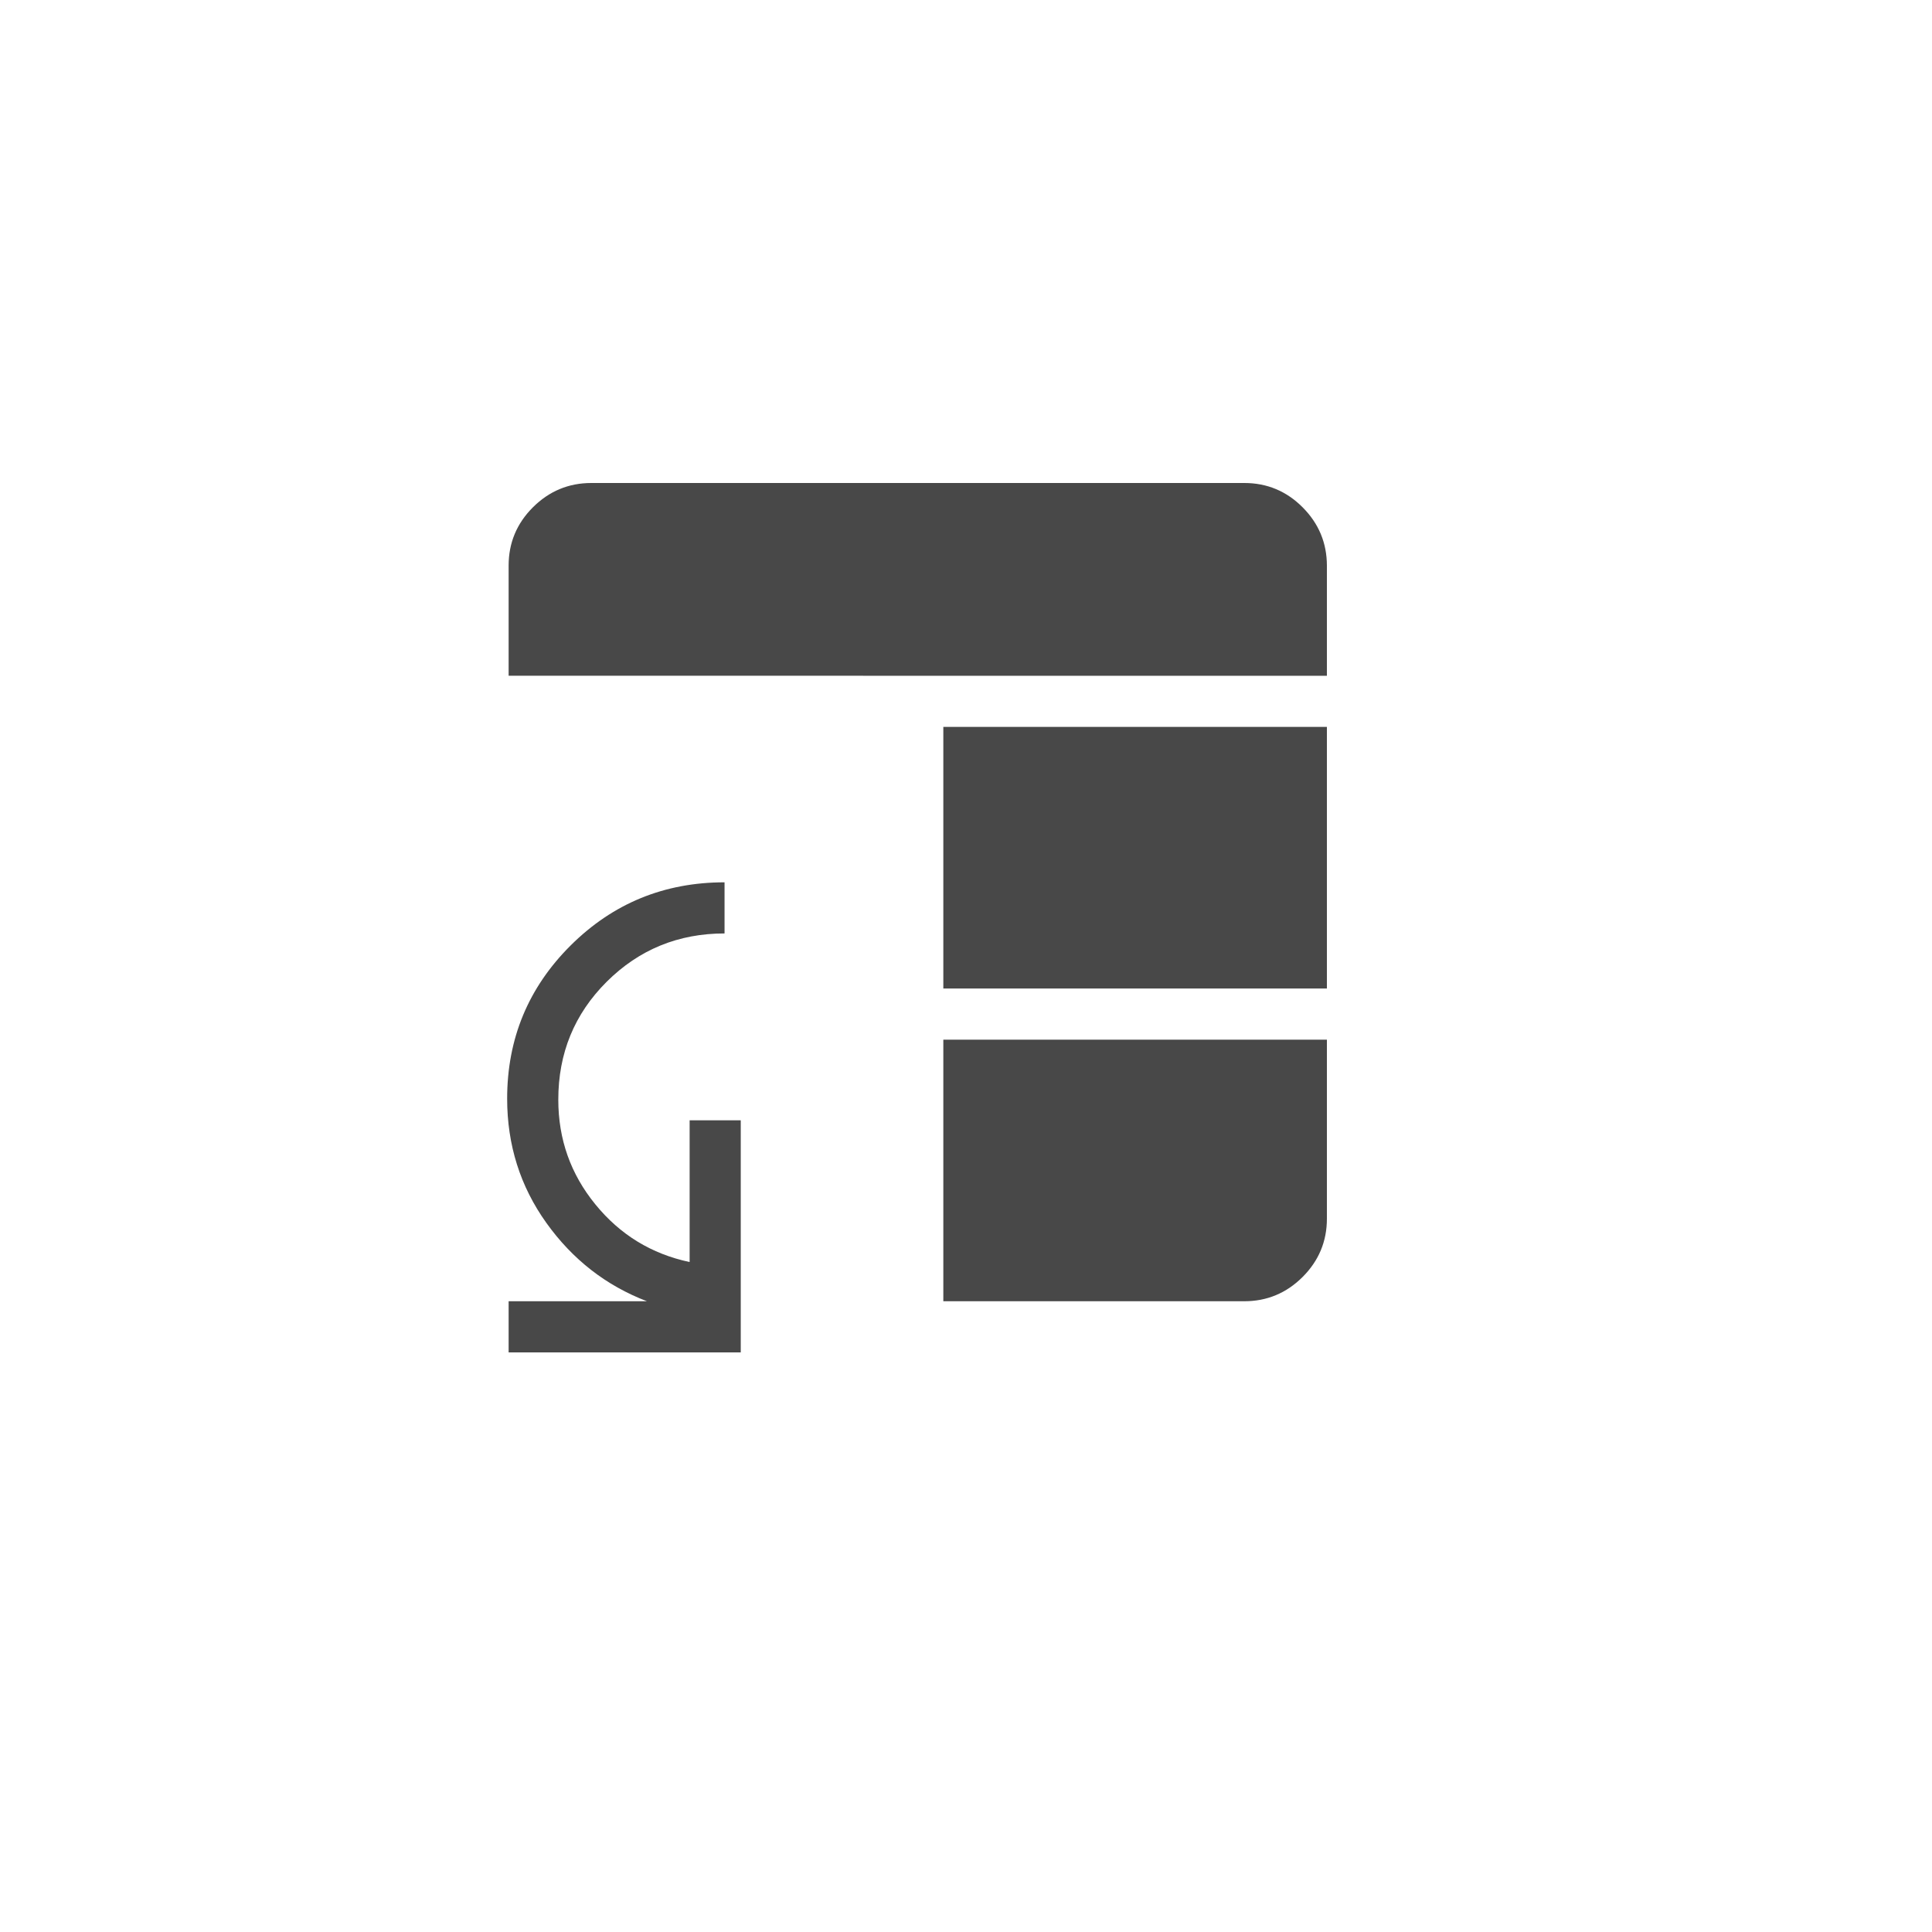 <svg width="80" height="80" viewBox="0 0 80 80" fill="none" xmlns="http://www.w3.org/2000/svg">
<g filter="url(#filter0_d_202_2275)">
<circle cx="38" cy="38" r="36" fill="white"/>
</g>
<path d="M39.061 43.051H54.944V50.462C54.944 51.403 54.608 52.207 53.938 52.877C53.267 53.546 52.463 53.881 51.524 53.882H39.061V43.051ZM39.061 40.933V30.099H54.944V40.933H39.061ZM21.061 27.981V23.42C21.061 22.48 21.397 21.675 22.067 21.006C22.738 20.337 23.543 20.001 24.481 20H51.524C52.464 20 53.269 20.335 53.938 21.006C54.607 21.677 54.942 22.481 54.944 23.42V27.983L21.061 27.981ZM21.061 56V53.882H26.788C25.093 53.233 23.706 52.151 22.624 50.638C21.541 49.125 21 47.409 21 45.492C21 43.009 21.876 40.895 23.628 39.15C25.381 37.406 27.506 36.535 30.002 36.535V38.652C28.088 38.652 26.461 39.319 25.123 40.651C23.785 41.984 23.116 43.613 23.118 45.539C23.118 47.172 23.629 48.617 24.653 49.871C25.677 51.128 26.977 51.923 28.556 52.258V46.39H30.673V56H21.061Z" fill="#484848"/>
<defs>
<filter id="filter0_d_202_2275" x="0" y="0" width="80" height="80" filterUnits="userSpaceOnUse" color-interpolation-filters="sRGB">
<feFlood flood-opacity="0" result="BackgroundImageFix"/>
<feColorMatrix in="SourceAlpha" type="matrix" values="0 0 0 0 0 0 0 0 0 0 0 0 0 0 0 0 0 0 127 0" result="hardAlpha"/>
<feOffset dx="2" dy="2"/>
<feGaussianBlur stdDeviation="2"/>
<feComposite in2="hardAlpha" operator="out"/>
<feColorMatrix type="matrix" values="0 0 0 0 0.78 0 0 0 0 0.78 0 0 0 0 0.78 0 0 0 0.25 0"/>
<feBlend mode="normal" in2="BackgroundImageFix" result="effect1_dropShadow_202_2275"/>
<feBlend mode="normal" in="SourceGraphic" in2="effect1_dropShadow_202_2275" result="shape"/>
</filter>
</defs>
</svg>
